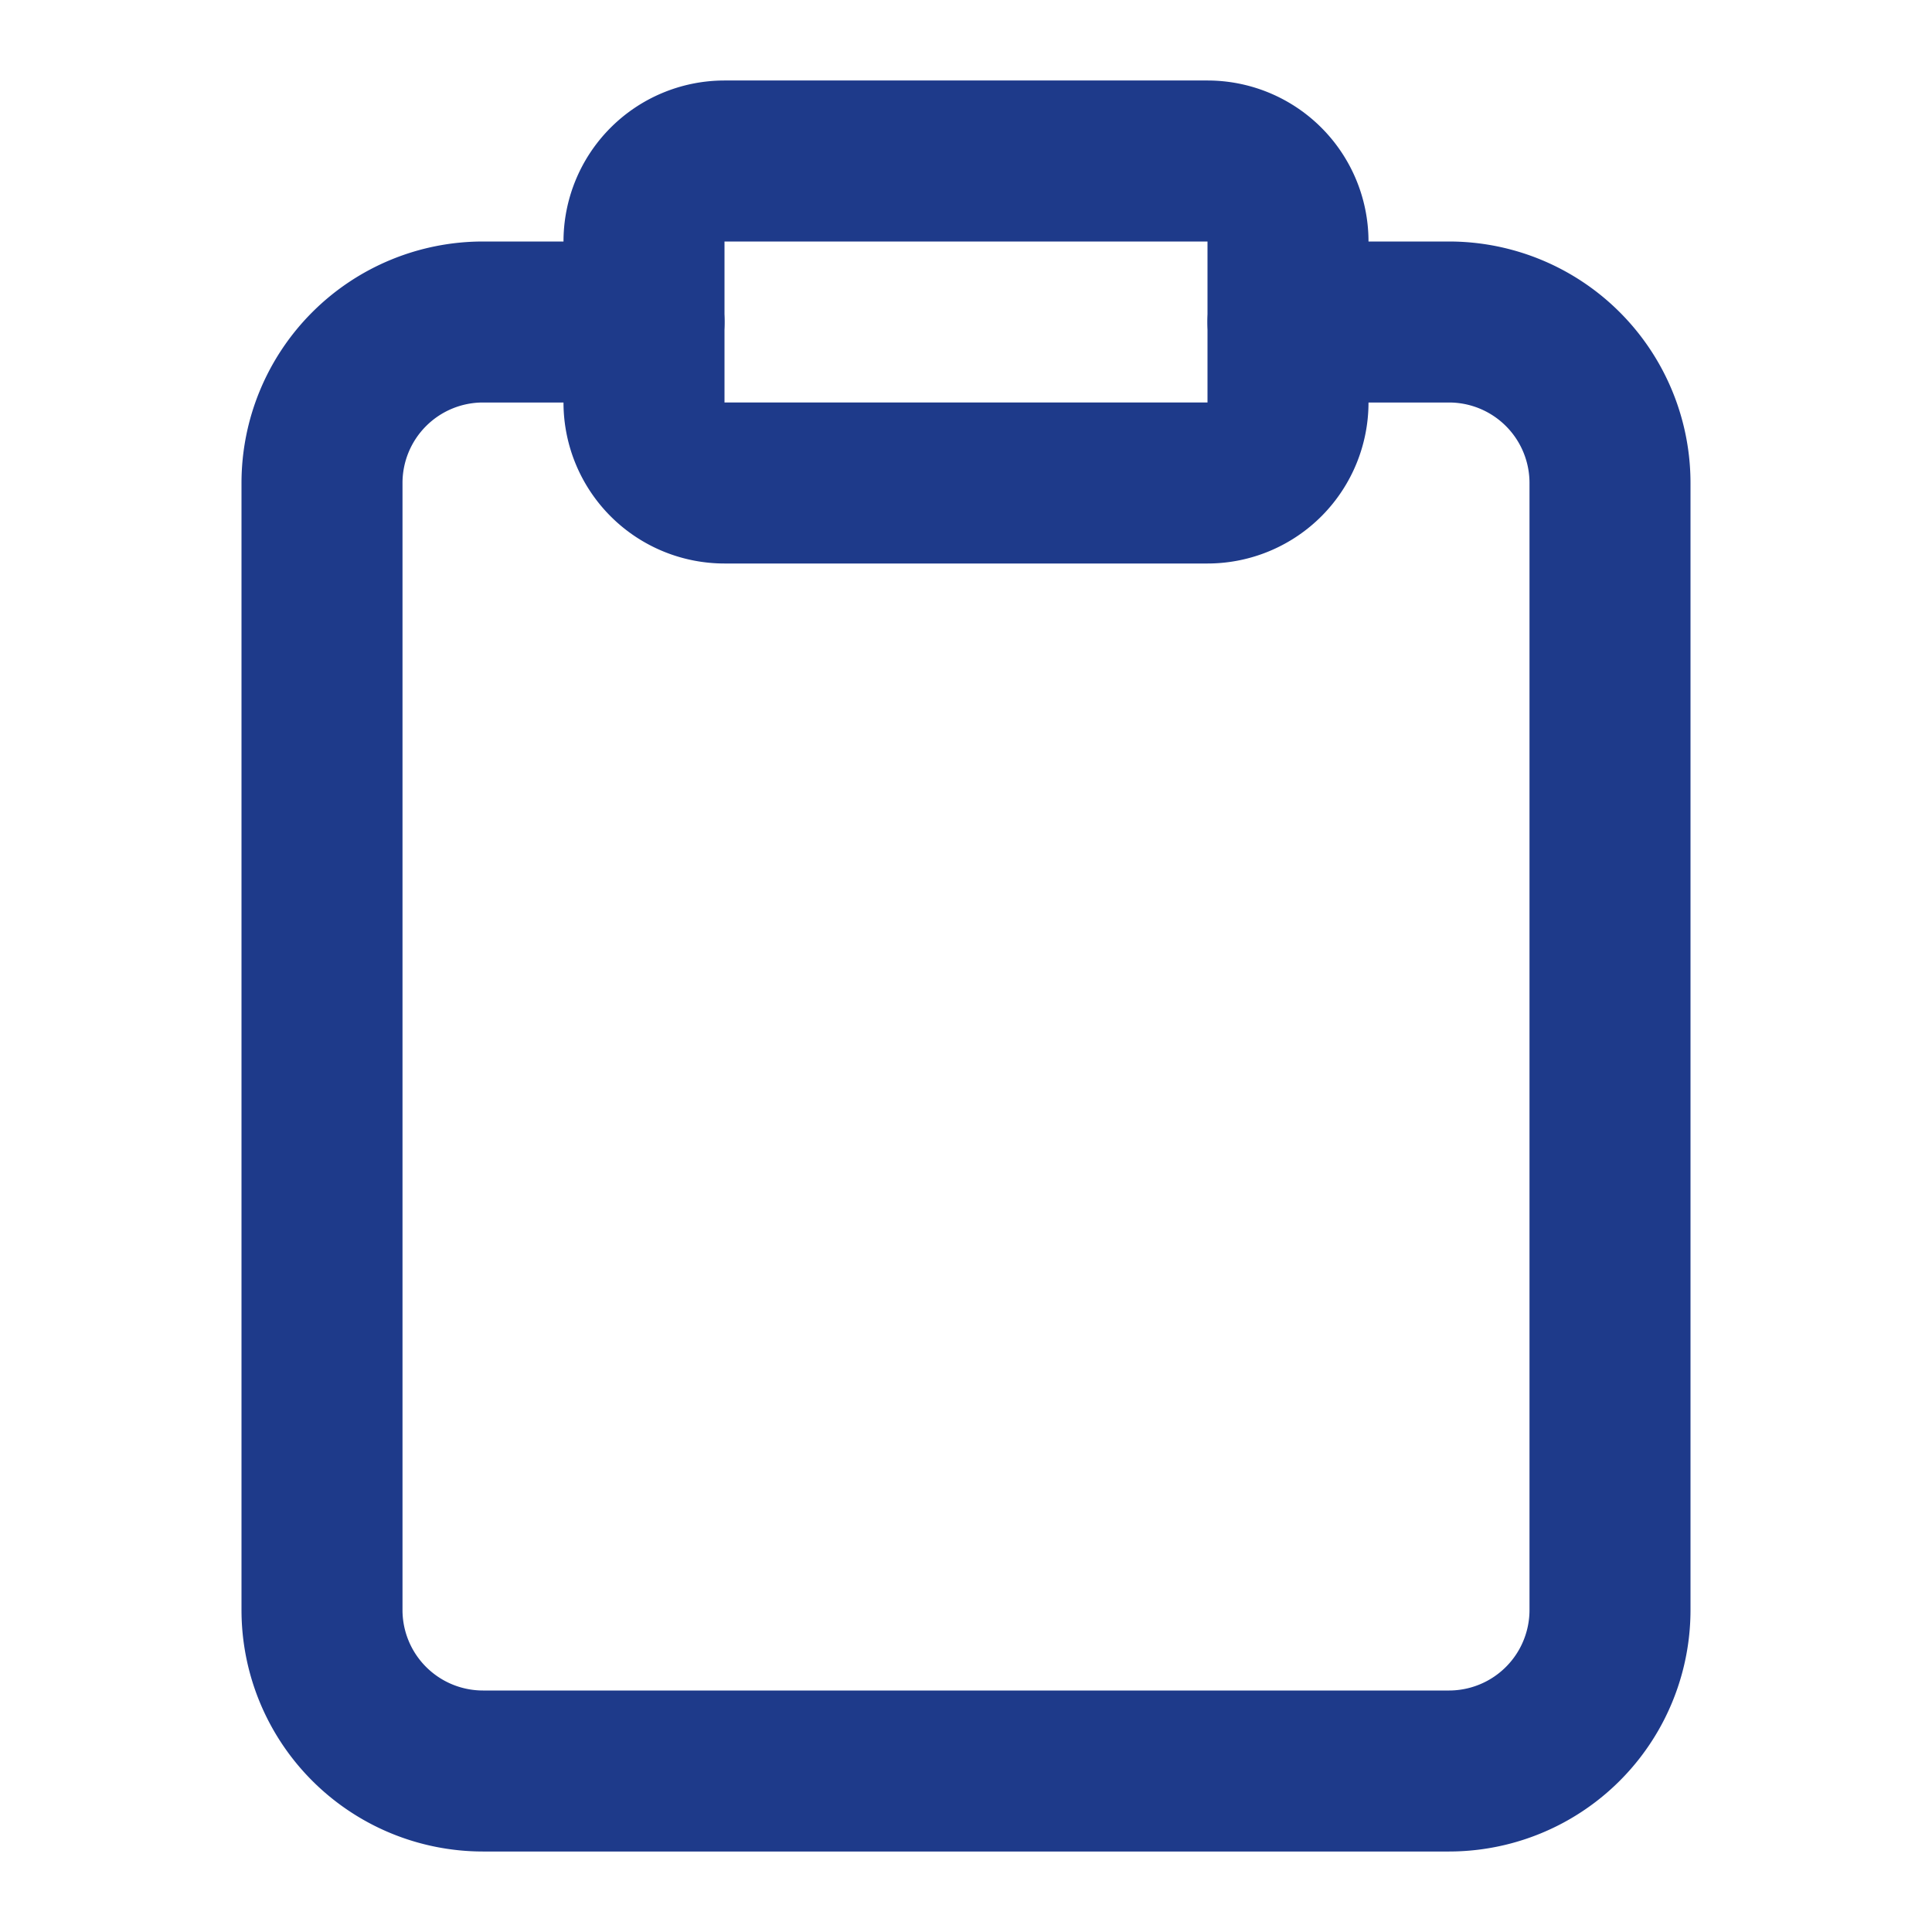 <svg xmlns="http://www.w3.org/2000/svg" viewBox="0 0 24 24">
  <!-- Clipboard icon in navy blue -->
  <path 
    d="M16 4h2a2 2 0 0 1 2 2v14a2 2 0 0 1-2 2H6a2 2 0 0 1-2-2V6a2 2 0 0 1 2-2h2" 
    stroke="#1e3a8a" 
    fill="none" 
    stroke-width="2" 
    stroke-linecap="round" 
    stroke-linejoin="round"
  />
  <path 
    d="M15 2H9a1 1 0 0 0-1 1v2a1 1 0 0 0 1 1h6a1 1 0 0 0 1-1V3a1 1 0 0 0-1-1Z" 
    stroke="#1e3a8a" 
    fill="none" 
    stroke-width="2" 
    stroke-linecap="round" 
    stroke-linejoin="round"
  />
</svg> 